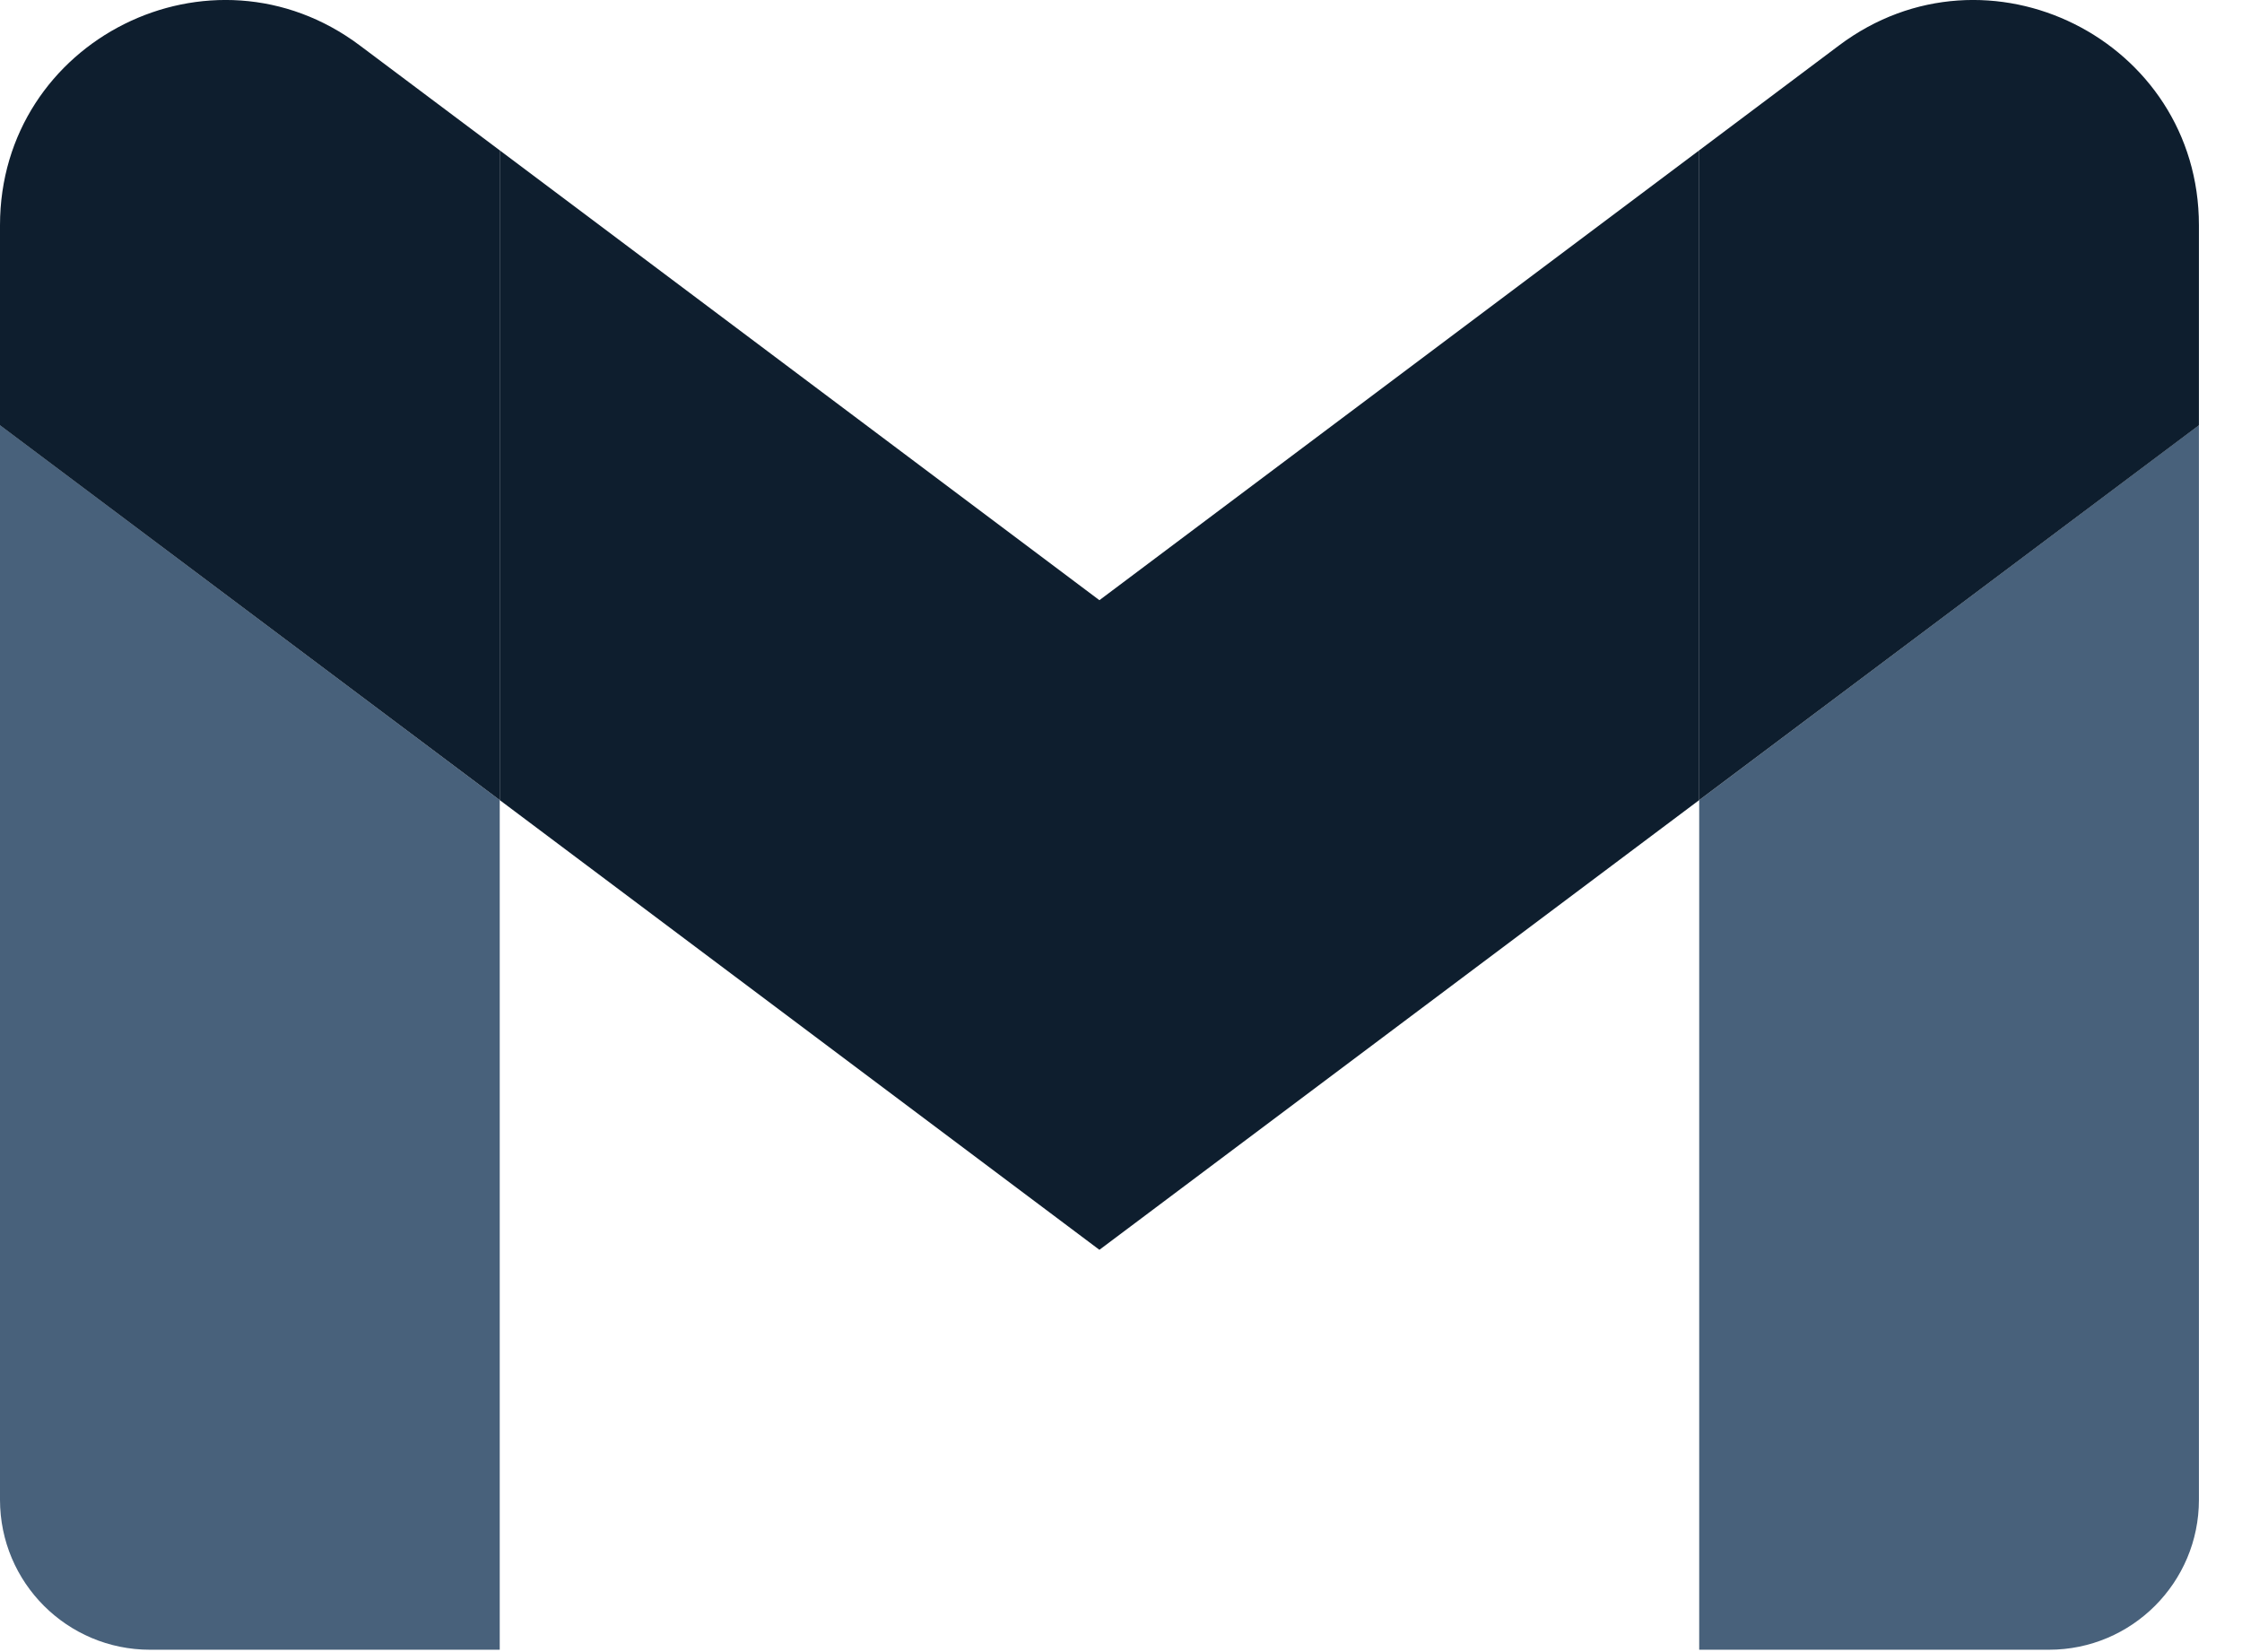 <?xml version="1.0" encoding="utf-8"?>
<svg xmlns="http://www.w3.org/2000/svg" fill="none" height="100%" overflow="visible" preserveAspectRatio="none" style="display: block;" viewBox="0 0 19 14" width="100%">
<g id="Group 81">
<path d="M1.271 13.98H4.235V6.78L0 3.603V12.709C0 13.412 0.57 13.98 1.271 13.98Z" fill="#48617B" id="Vector"/>
<path d="M14.4 13.98H17.364C18.067 13.98 18.635 13.41 18.635 12.709V3.603L14.4 6.78" fill="#48617B" id="Vector_2"/>
<path d="M14.4 1.274V6.78L18.635 3.604V1.909C18.635 0.338 16.841 -0.558 15.585 0.385" fill="#0E1E2E" id="Vector_3"/>
<path d="M4.235 6.78V1.274L9.317 5.086L14.4 1.274V6.78L9.317 10.591" fill="#0E1E2E" id="Vector_4"/>
<path d="M0 1.909V3.604L4.235 6.78V1.274L3.049 0.385C1.791 -0.558 0 0.338 0 1.909" fill="#0E1E2E" id="Vector_5"/>
</g>
</svg>